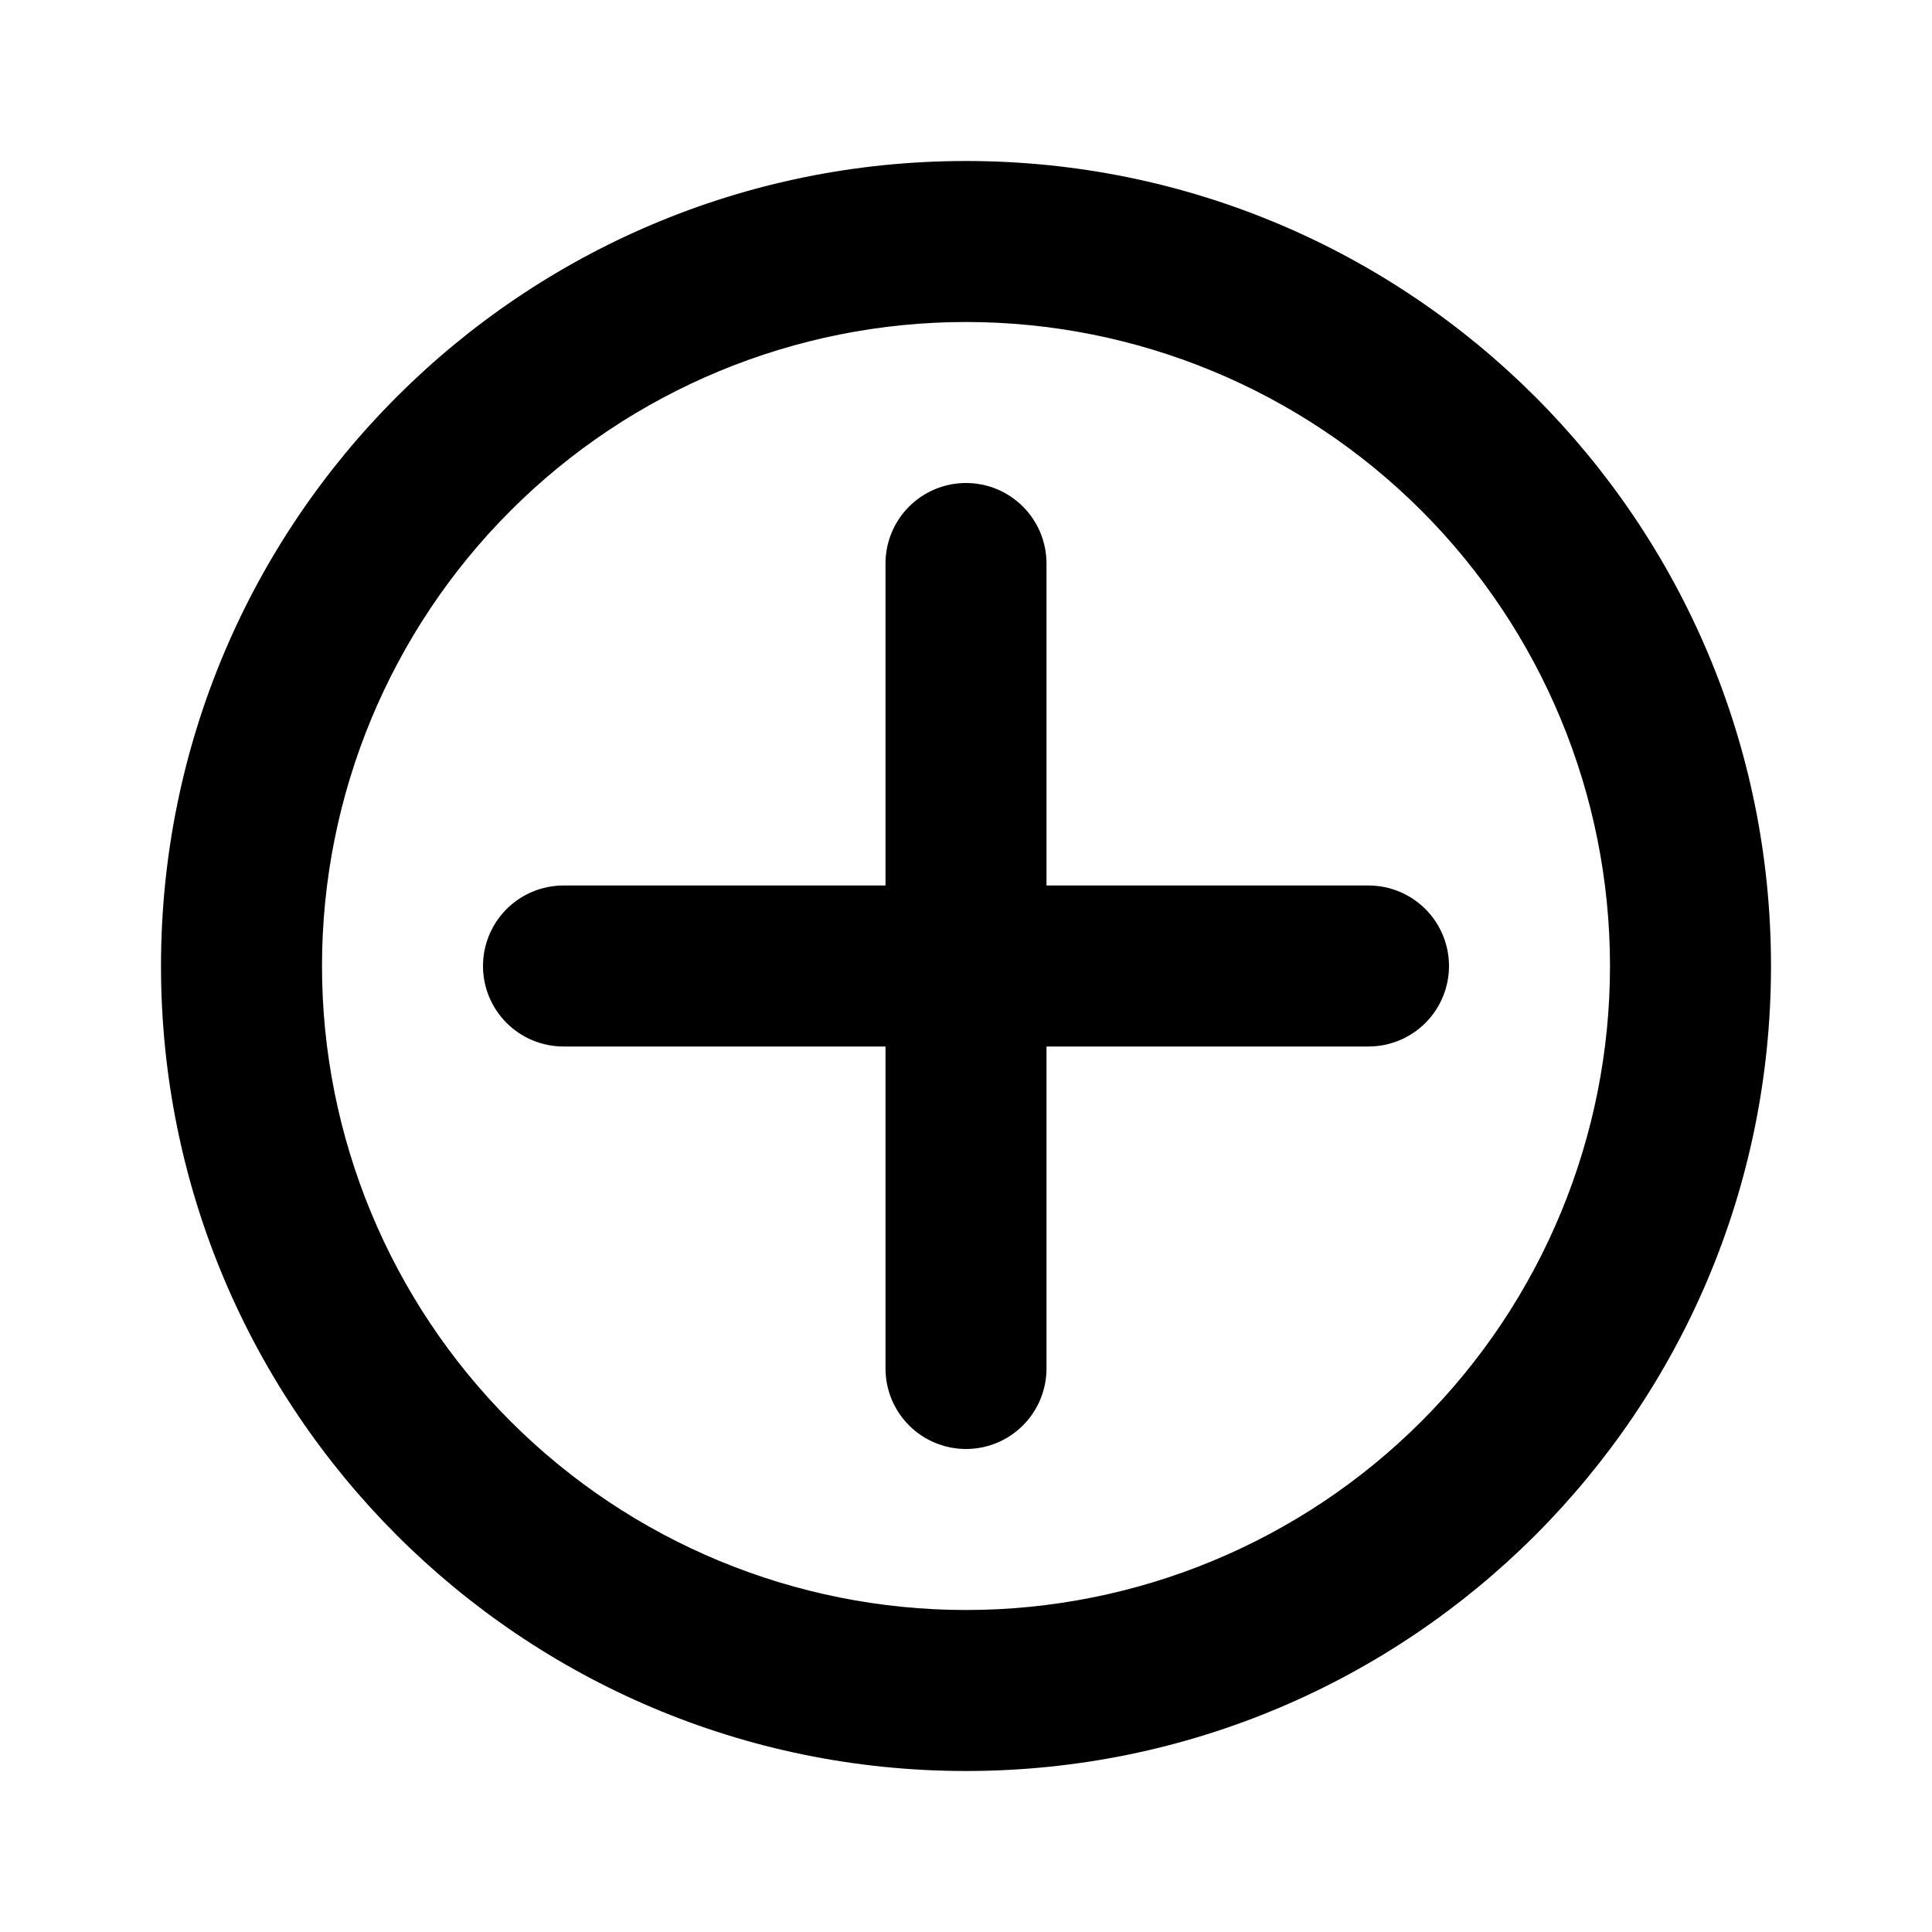 <svg width="228" height="228" viewBox="0 0 228 228" fill="none" xmlns="http://www.w3.org/2000/svg">
<path fill-rule="evenodd" clip-rule="evenodd" d="M19 114C19 61.532 61.532 19 114 19C166.468 19 209 61.532 209 114C209 166.468 166.468 209 114 209C61.532 209 19 166.468 19 114ZM114 38C93.844 38 74.513 46.007 60.26 60.26C46.007 74.513 38 93.844 38 114C38 134.156 46.007 153.487 60.26 167.74C74.513 181.993 93.844 190 114 190C134.156 190 153.487 181.993 167.74 167.74C181.993 153.487 190 134.156 190 114C190 93.844 181.993 74.513 167.74 60.26C153.487 46.007 134.156 38 114 38Z" fill="black"/>
<path fill-rule="evenodd" clip-rule="evenodd" d="M123.5 66.5C123.5 63.98 122.499 61.564 120.718 59.782C118.936 58.001 116.52 57 114 57C111.48 57 109.064 58.001 107.282 59.782C105.501 61.564 104.5 63.98 104.5 66.5V104.5H66.5C63.98 104.5 61.564 105.501 59.782 107.282C58.001 109.064 57 111.48 57 114C57 116.52 58.001 118.936 59.782 120.718C61.564 122.499 63.98 123.5 66.5 123.5H104.5V161.5C104.5 164.02 105.501 166.436 107.282 168.218C109.064 169.999 111.48 171 114 171C116.52 171 118.936 169.999 120.718 168.218C122.499 166.436 123.5 164.02 123.5 161.5V123.5H161.5C164.02 123.5 166.436 122.499 168.218 120.718C169.999 118.936 171 116.52 171 114C171 111.48 169.999 109.064 168.218 107.282C166.436 105.501 164.02 104.5 161.5 104.5H123.5V66.5Z" fill="black"/>
</svg>
